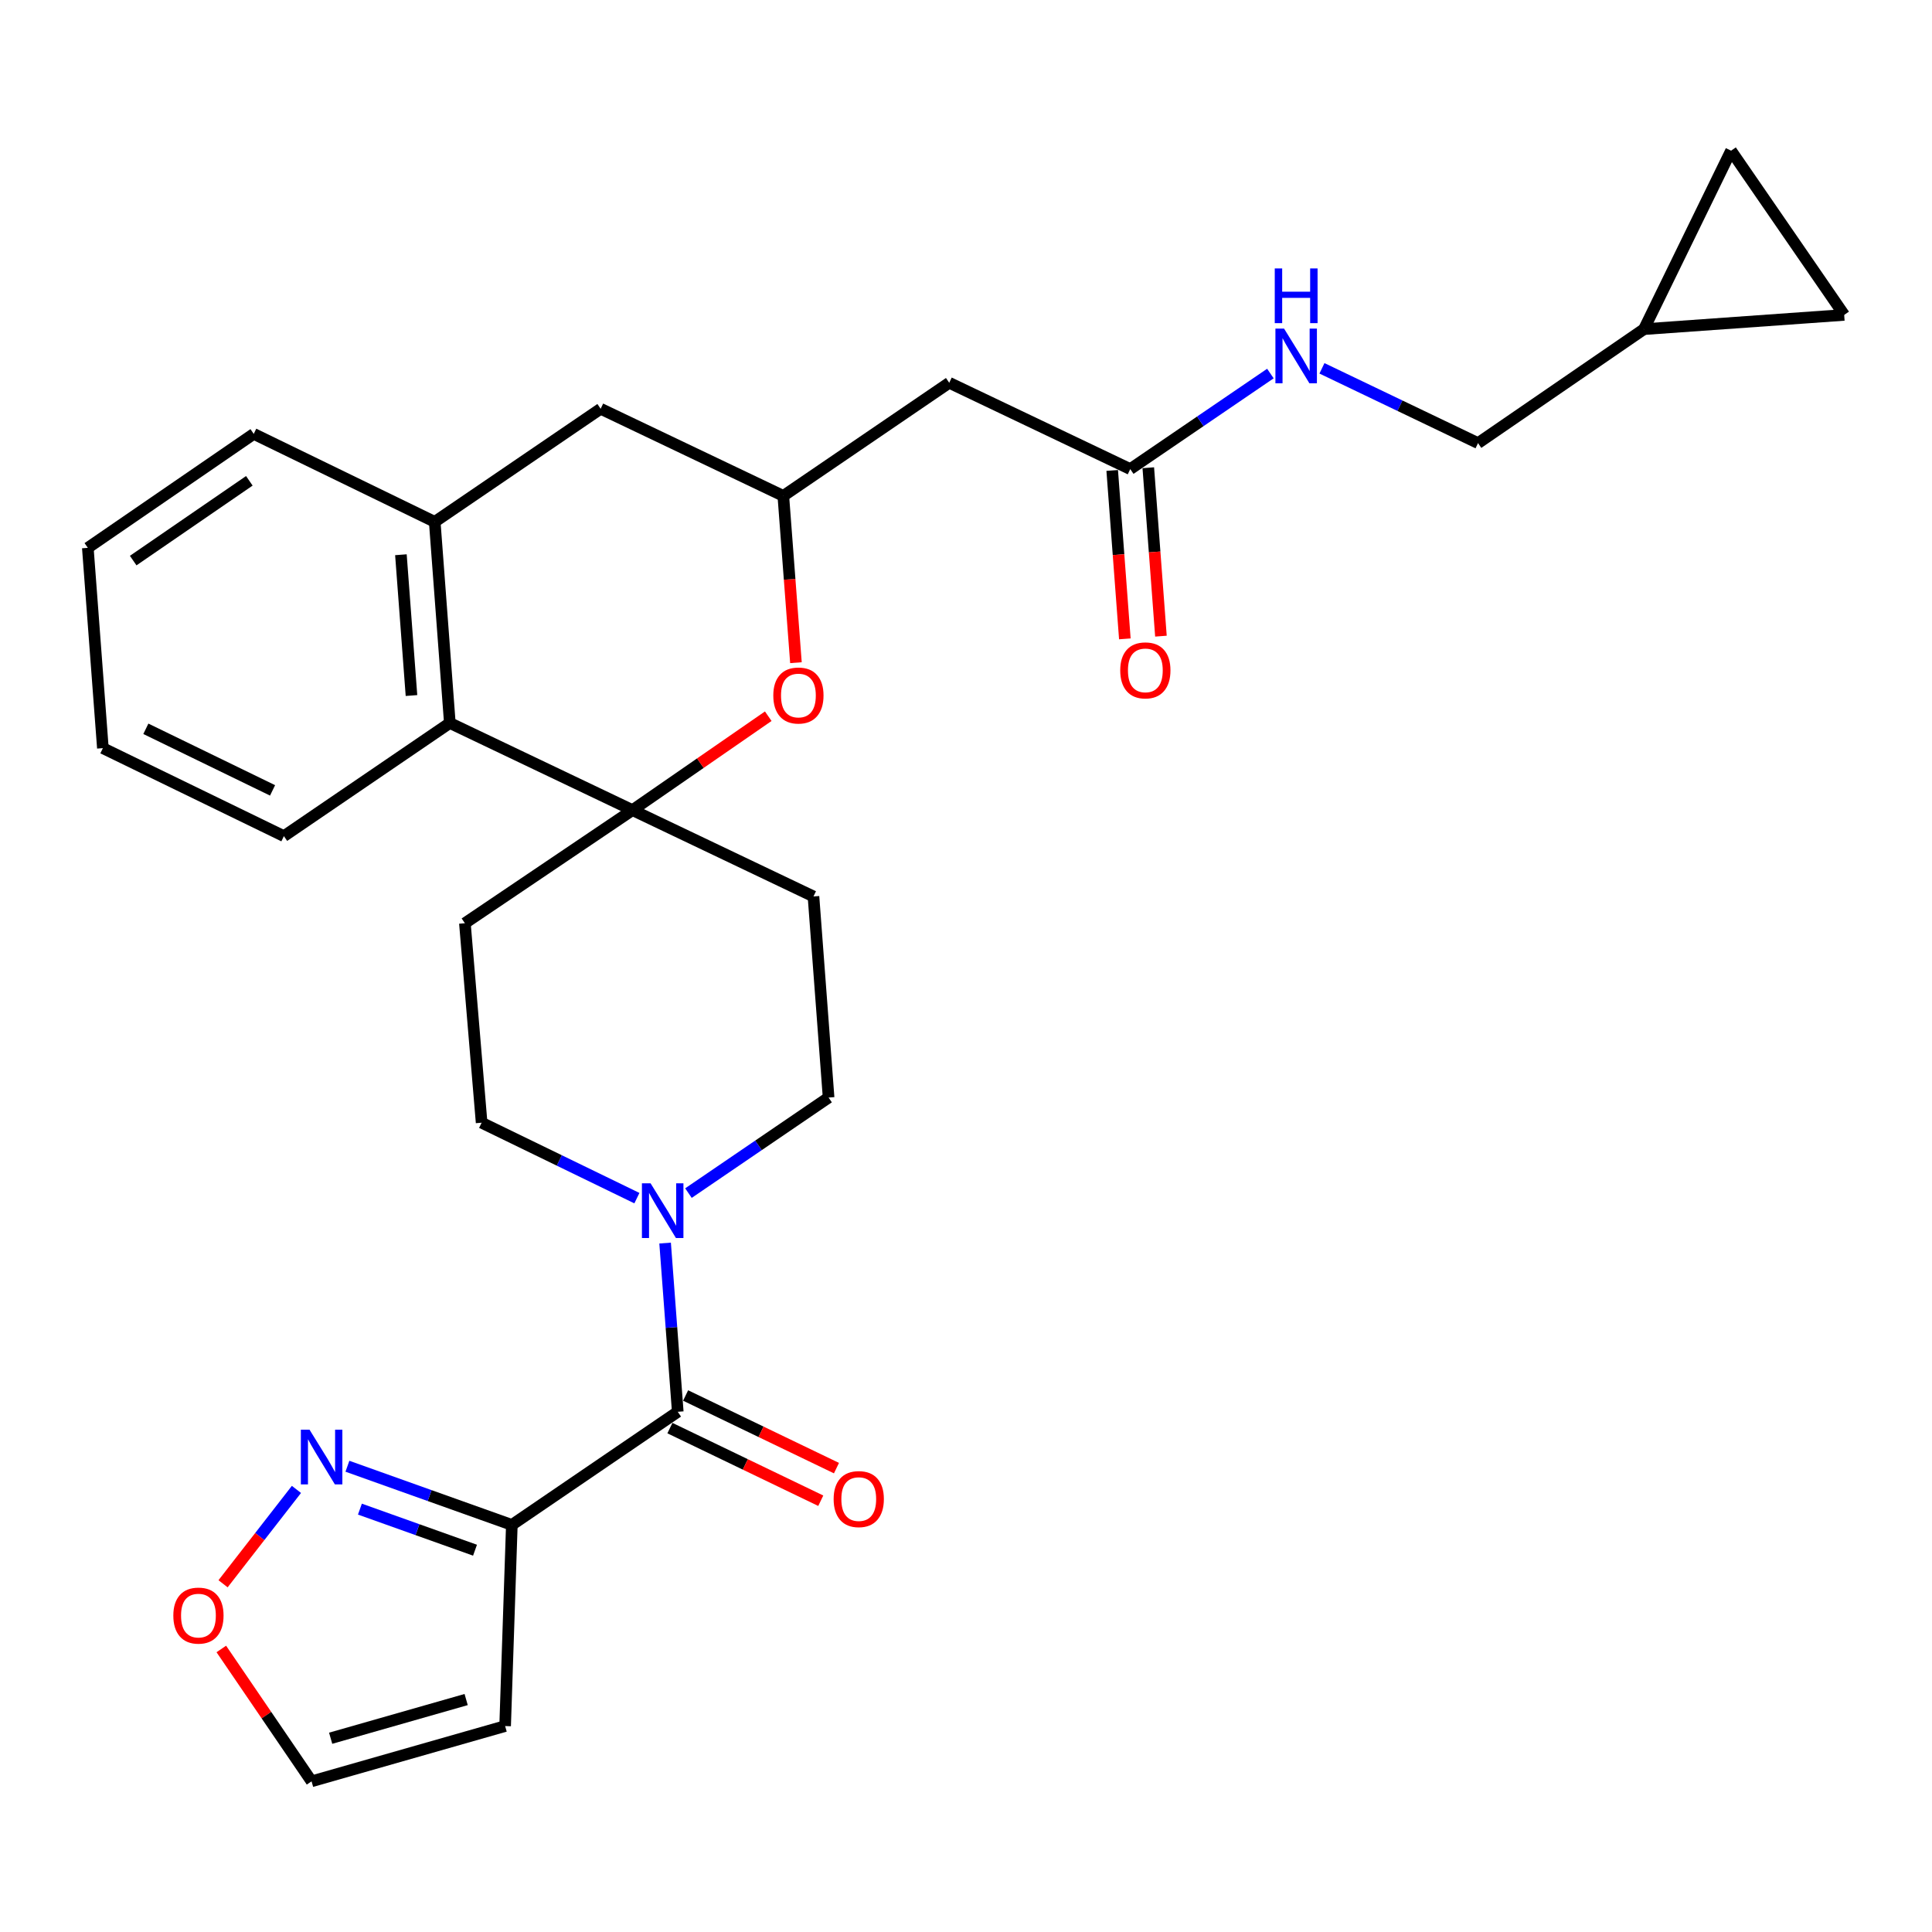 <?xml version='1.0' encoding='iso-8859-1'?>
<svg version='1.1' baseProfile='full'
              xmlns='http://www.w3.org/2000/svg'
                      xmlns:rdkit='http://www.rdkit.org/xml'
                      xmlns:xlink='http://www.w3.org/1999/xlink'
                  xml:space='preserve'
width='1000px' height='1000px' viewBox='0 0 1000 1000'>
<!-- END OF HEADER -->
<rect style='opacity:1.0;fill:#FFFFFF;stroke:none' width='1000' height='1000' x='0' y='0'> </rect>
<path class='bond-3' d='M 327.369,419.315 L 362.508,395.012' style='fill:none;fill-rule:evenodd;stroke:#000000;stroke-width:6px;stroke-linecap:butt;stroke-linejoin:miter;stroke-opacity:1' />
<path class='bond-3' d='M 362.508,395.012 L 397.647,370.709' style='fill:none;fill-rule:evenodd;stroke:#FF0000;stroke-width:6px;stroke-linecap:butt;stroke-linejoin:miter;stroke-opacity:1' />
<path class='bond-5' d='M 327.369,419.315 L 232.832,374.221' style='fill:none;fill-rule:evenodd;stroke:#000000;stroke-width:6px;stroke-linecap:butt;stroke-linejoin:miter;stroke-opacity:1' />
<path class='bond-11' d='M 327.369,419.315 L 240.627,477.864' style='fill:none;fill-rule:evenodd;stroke:#000000;stroke-width:6px;stroke-linecap:butt;stroke-linejoin:miter;stroke-opacity:1' />
<path class='bond-12' d='M 327.369,419.315 L 421.053,464.002' style='fill:none;fill-rule:evenodd;stroke:#000000;stroke-width:6px;stroke-linecap:butt;stroke-linejoin:miter;stroke-opacity:1' />
<path class='bond-0' d='M 264.927,789.293 L 350.806,730.743' style='fill:none;fill-rule:evenodd;stroke:#000000;stroke-width:6px;stroke-linecap:butt;stroke-linejoin:miter;stroke-opacity:1' />
<path class='bond-4' d='M 264.927,789.293 L 222.374,774.109' style='fill:none;fill-rule:evenodd;stroke:#000000;stroke-width:6px;stroke-linecap:butt;stroke-linejoin:miter;stroke-opacity:1' />
<path class='bond-4' d='M 222.374,774.109 L 179.82,758.924' style='fill:none;fill-rule:evenodd;stroke:#0000FF;stroke-width:6px;stroke-linecap:butt;stroke-linejoin:miter;stroke-opacity:1' />
<path class='bond-4' d='M 245.866,802.381 L 216.078,791.752' style='fill:none;fill-rule:evenodd;stroke:#000000;stroke-width:6px;stroke-linecap:butt;stroke-linejoin:miter;stroke-opacity:1' />
<path class='bond-4' d='M 216.078,791.752 L 186.291,781.122' style='fill:none;fill-rule:evenodd;stroke:#0000FF;stroke-width:6px;stroke-linecap:butt;stroke-linejoin:miter;stroke-opacity:1' />
<path class='bond-9' d='M 264.927,789.293 L 261.451,893.404' style='fill:none;fill-rule:evenodd;stroke:#000000;stroke-width:6px;stroke-linecap:butt;stroke-linejoin:miter;stroke-opacity:1' />
<path class='bond-1' d='M 350.806,730.743 L 347.532,687.078' style='fill:none;fill-rule:evenodd;stroke:#000000;stroke-width:6px;stroke-linecap:butt;stroke-linejoin:miter;stroke-opacity:1' />
<path class='bond-1' d='M 347.532,687.078 L 344.258,643.412' style='fill:none;fill-rule:evenodd;stroke:#0000FF;stroke-width:6px;stroke-linecap:butt;stroke-linejoin:miter;stroke-opacity:1' />
<path class='bond-20' d='M 346.743,739.183 L 385.785,757.979' style='fill:none;fill-rule:evenodd;stroke:#000000;stroke-width:6px;stroke-linecap:butt;stroke-linejoin:miter;stroke-opacity:1' />
<path class='bond-20' d='M 385.785,757.979 L 424.827,776.776' style='fill:none;fill-rule:evenodd;stroke:#FF0000;stroke-width:6px;stroke-linecap:butt;stroke-linejoin:miter;stroke-opacity:1' />
<path class='bond-20' d='M 354.869,722.304 L 393.911,741.101' style='fill:none;fill-rule:evenodd;stroke:#000000;stroke-width:6px;stroke-linecap:butt;stroke-linejoin:miter;stroke-opacity:1' />
<path class='bond-20' d='M 393.911,741.101 L 432.953,759.898' style='fill:none;fill-rule:evenodd;stroke:#FF0000;stroke-width:6px;stroke-linecap:butt;stroke-linejoin:miter;stroke-opacity:1' />
<path class='bond-2' d='M 356.339,617.549 L 392.609,592.821' style='fill:none;fill-rule:evenodd;stroke:#0000FF;stroke-width:6px;stroke-linecap:butt;stroke-linejoin:miter;stroke-opacity:1' />
<path class='bond-2' d='M 392.609,592.821 L 428.879,568.093' style='fill:none;fill-rule:evenodd;stroke:#000000;stroke-width:6px;stroke-linecap:butt;stroke-linejoin:miter;stroke-opacity:1' />
<path class='bond-29' d='M 329.656,620.159 L 289.471,600.636' style='fill:none;fill-rule:evenodd;stroke:#0000FF;stroke-width:6px;stroke-linecap:butt;stroke-linejoin:miter;stroke-opacity:1' />
<path class='bond-29' d='M 289.471,600.636 L 249.286,581.112' style='fill:none;fill-rule:evenodd;stroke:#000000;stroke-width:6px;stroke-linecap:butt;stroke-linejoin:miter;stroke-opacity:1' />
<path class='bond-6' d='M 411.978,343.003 L 408.71,299.839' style='fill:none;fill-rule:evenodd;stroke:#FF0000;stroke-width:6px;stroke-linecap:butt;stroke-linejoin:miter;stroke-opacity:1' />
<path class='bond-6' d='M 408.71,299.839 L 405.442,256.675' style='fill:none;fill-rule:evenodd;stroke:#000000;stroke-width:6px;stroke-linecap:butt;stroke-linejoin:miter;stroke-opacity:1' />
<path class='bond-13' d='M 153.437,770.916 L 134.446,795.338' style='fill:none;fill-rule:evenodd;stroke:#0000FF;stroke-width:6px;stroke-linecap:butt;stroke-linejoin:miter;stroke-opacity:1' />
<path class='bond-13' d='M 134.446,795.338 L 115.455,819.76' style='fill:none;fill-rule:evenodd;stroke:#FF0000;stroke-width:6px;stroke-linecap:butt;stroke-linejoin:miter;stroke-opacity:1' />
<path class='bond-7' d='M 232.832,374.221 L 225.016,270.11' style='fill:none;fill-rule:evenodd;stroke:#000000;stroke-width:6px;stroke-linecap:butt;stroke-linejoin:miter;stroke-opacity:1' />
<path class='bond-7' d='M 212.98,360.007 L 207.509,287.129' style='fill:none;fill-rule:evenodd;stroke:#000000;stroke-width:6px;stroke-linecap:butt;stroke-linejoin:miter;stroke-opacity:1' />
<path class='bond-26' d='M 232.832,374.221 L 146.943,432.781' style='fill:none;fill-rule:evenodd;stroke:#000000;stroke-width:6px;stroke-linecap:butt;stroke-linejoin:miter;stroke-opacity:1' />
<path class='bond-8' d='M 405.442,256.675 L 491.321,198.125' style='fill:none;fill-rule:evenodd;stroke:#000000;stroke-width:6px;stroke-linecap:butt;stroke-linejoin:miter;stroke-opacity:1' />
<path class='bond-30' d='M 405.442,256.675 L 310.895,211.581' style='fill:none;fill-rule:evenodd;stroke:#000000;stroke-width:6px;stroke-linecap:butt;stroke-linejoin:miter;stroke-opacity:1' />
<path class='bond-15' d='M 225.016,270.11 L 310.895,211.581' style='fill:none;fill-rule:evenodd;stroke:#000000;stroke-width:6px;stroke-linecap:butt;stroke-linejoin:miter;stroke-opacity:1' />
<path class='bond-25' d='M 225.016,270.11 L 131.333,224.579' style='fill:none;fill-rule:evenodd;stroke:#000000;stroke-width:6px;stroke-linecap:butt;stroke-linejoin:miter;stroke-opacity:1' />
<path class='bond-10' d='M 491.321,198.125 L 585.015,242.802' style='fill:none;fill-rule:evenodd;stroke:#000000;stroke-width:6px;stroke-linecap:butt;stroke-linejoin:miter;stroke-opacity:1' />
<path class='bond-22' d='M 261.451,893.404 L 161.263,922.013' style='fill:none;fill-rule:evenodd;stroke:#000000;stroke-width:6px;stroke-linecap:butt;stroke-linejoin:miter;stroke-opacity:1' />
<path class='bond-22' d='M 241.28,879.683 L 171.148,899.709' style='fill:none;fill-rule:evenodd;stroke:#000000;stroke-width:6px;stroke-linecap:butt;stroke-linejoin:miter;stroke-opacity:1' />
<path class='bond-21' d='M 585.015,242.802 L 621.285,218.074' style='fill:none;fill-rule:evenodd;stroke:#000000;stroke-width:6px;stroke-linecap:butt;stroke-linejoin:miter;stroke-opacity:1' />
<path class='bond-21' d='M 621.285,218.074 L 657.554,193.346' style='fill:none;fill-rule:evenodd;stroke:#0000FF;stroke-width:6px;stroke-linecap:butt;stroke-linejoin:miter;stroke-opacity:1' />
<path class='bond-23' d='M 575.675,243.503 L 578.947,287.089' style='fill:none;fill-rule:evenodd;stroke:#000000;stroke-width:6px;stroke-linecap:butt;stroke-linejoin:miter;stroke-opacity:1' />
<path class='bond-23' d='M 578.947,287.089 L 582.219,330.674' style='fill:none;fill-rule:evenodd;stroke:#FF0000;stroke-width:6px;stroke-linecap:butt;stroke-linejoin:miter;stroke-opacity:1' />
<path class='bond-23' d='M 594.355,242.101 L 597.627,285.686' style='fill:none;fill-rule:evenodd;stroke:#000000;stroke-width:6px;stroke-linecap:butt;stroke-linejoin:miter;stroke-opacity:1' />
<path class='bond-23' d='M 597.627,285.686 L 600.899,329.272' style='fill:none;fill-rule:evenodd;stroke:#FF0000;stroke-width:6px;stroke-linecap:butt;stroke-linejoin:miter;stroke-opacity:1' />
<path class='bond-18' d='M 240.627,477.864 L 249.286,581.112' style='fill:none;fill-rule:evenodd;stroke:#000000;stroke-width:6px;stroke-linecap:butt;stroke-linejoin:miter;stroke-opacity:1' />
<path class='bond-19' d='M 421.053,464.002 L 428.879,568.093' style='fill:none;fill-rule:evenodd;stroke:#000000;stroke-width:6px;stroke-linecap:butt;stroke-linejoin:miter;stroke-opacity:1' />
<path class='bond-32' d='M 114.55,853.504 L 137.906,887.758' style='fill:none;fill-rule:evenodd;stroke:#FF0000;stroke-width:6px;stroke-linecap:butt;stroke-linejoin:miter;stroke-opacity:1' />
<path class='bond-32' d='M 137.906,887.758 L 161.263,922.013' style='fill:none;fill-rule:evenodd;stroke:#000000;stroke-width:6px;stroke-linecap:butt;stroke-linejoin:miter;stroke-opacity:1' />
<path class='bond-14' d='M 850.913,170.369 L 765.024,229.356' style='fill:none;fill-rule:evenodd;stroke:#000000;stroke-width:6px;stroke-linecap:butt;stroke-linejoin:miter;stroke-opacity:1' />
<path class='bond-16' d='M 850.913,170.369 L 895.996,77.987' style='fill:none;fill-rule:evenodd;stroke:#000000;stroke-width:6px;stroke-linecap:butt;stroke-linejoin:miter;stroke-opacity:1' />
<path class='bond-17' d='M 850.913,170.369 L 954.545,163.001' style='fill:none;fill-rule:evenodd;stroke:#000000;stroke-width:6px;stroke-linecap:butt;stroke-linejoin:miter;stroke-opacity:1' />
<path class='bond-33' d='M 895.996,77.987 L 954.545,163.001' style='fill:none;fill-rule:evenodd;stroke:#000000;stroke-width:6px;stroke-linecap:butt;stroke-linejoin:miter;stroke-opacity:1' />
<path class='bond-24' d='M 684.242,190.649 L 724.633,210.003' style='fill:none;fill-rule:evenodd;stroke:#0000FF;stroke-width:6px;stroke-linecap:butt;stroke-linejoin:miter;stroke-opacity:1' />
<path class='bond-24' d='M 724.633,210.003 L 765.024,229.356' style='fill:none;fill-rule:evenodd;stroke:#000000;stroke-width:6px;stroke-linecap:butt;stroke-linejoin:miter;stroke-opacity:1' />
<path class='bond-31' d='M 131.333,224.579 L 45.455,283.566' style='fill:none;fill-rule:evenodd;stroke:#000000;stroke-width:6px;stroke-linecap:butt;stroke-linejoin:miter;stroke-opacity:1' />
<path class='bond-31' d='M 129.057,248.868 L 68.942,290.159' style='fill:none;fill-rule:evenodd;stroke:#000000;stroke-width:6px;stroke-linecap:butt;stroke-linejoin:miter;stroke-opacity:1' />
<path class='bond-28' d='M 146.943,432.781 L 53.249,387.24' style='fill:none;fill-rule:evenodd;stroke:#000000;stroke-width:6px;stroke-linecap:butt;stroke-linejoin:miter;stroke-opacity:1' />
<path class='bond-28' d='M 141.078,409.102 L 75.493,377.224' style='fill:none;fill-rule:evenodd;stroke:#000000;stroke-width:6px;stroke-linecap:butt;stroke-linejoin:miter;stroke-opacity:1' />
<path class='bond-27' d='M 45.455,283.566 L 53.249,387.24' style='fill:none;fill-rule:evenodd;stroke:#000000;stroke-width:6px;stroke-linecap:butt;stroke-linejoin:miter;stroke-opacity:1' />
<path  class='atom-3' d='M 336.74 612.482
L 346.02 627.482
Q 346.94 628.962, 348.42 631.642
Q 349.9 634.322, 349.98 634.482
L 349.98 612.482
L 353.74 612.482
L 353.74 640.802
L 349.86 640.802
L 339.9 624.402
Q 338.74 622.482, 337.5 620.282
Q 336.3 618.082, 335.94 617.402
L 335.94 640.802
L 332.26 640.802
L 332.26 612.482
L 336.74 612.482
' fill='#0000FF'/>
<path  class='atom-4' d='M 400.258 359.992
Q 400.258 353.192, 403.618 349.392
Q 406.978 345.592, 413.258 345.592
Q 419.538 345.592, 422.898 349.392
Q 426.258 353.192, 426.258 359.992
Q 426.258 366.872, 422.858 370.792
Q 419.458 374.672, 413.258 374.672
Q 407.018 374.672, 403.618 370.792
Q 400.258 366.912, 400.258 359.992
M 413.258 371.472
Q 417.578 371.472, 419.898 368.592
Q 422.258 365.672, 422.258 359.992
Q 422.258 354.432, 419.898 351.632
Q 417.578 348.792, 413.258 348.792
Q 408.938 348.792, 406.578 351.592
Q 404.258 354.392, 404.258 359.992
Q 404.258 365.712, 406.578 368.592
Q 408.938 371.472, 413.258 371.472
' fill='#FF0000'/>
<path  class='atom-5' d='M 160.207 739.999
L 169.487 754.999
Q 170.407 756.479, 171.887 759.159
Q 173.367 761.839, 173.447 761.999
L 173.447 739.999
L 177.207 739.999
L 177.207 768.319
L 173.327 768.319
L 163.367 751.919
Q 162.207 749.999, 160.967 747.799
Q 159.767 745.599, 159.407 744.919
L 159.407 768.319
L 155.727 768.319
L 155.727 739.999
L 160.207 739.999
' fill='#0000FF'/>
<path  class='atom-14' d='M 89.714 836.225
Q 89.714 829.425, 93.074 825.625
Q 96.434 821.825, 102.714 821.825
Q 108.994 821.825, 112.354 825.625
Q 115.714 829.425, 115.714 836.225
Q 115.714 843.105, 112.314 847.025
Q 108.914 850.905, 102.714 850.905
Q 96.474 850.905, 93.074 847.025
Q 89.714 843.145, 89.714 836.225
M 102.714 847.705
Q 107.034 847.705, 109.354 844.825
Q 111.714 841.905, 111.714 836.225
Q 111.714 830.665, 109.354 827.865
Q 107.034 825.025, 102.714 825.025
Q 98.394 825.025, 96.034 827.825
Q 93.714 830.625, 93.714 836.225
Q 93.714 841.945, 96.034 844.825
Q 98.394 847.705, 102.714 847.705
' fill='#FF0000'/>
<path  class='atom-21' d='M 431.489 775.927
Q 431.489 769.127, 434.849 765.327
Q 438.209 761.527, 444.489 761.527
Q 450.769 761.527, 454.129 765.327
Q 457.489 769.127, 457.489 775.927
Q 457.489 782.807, 454.089 786.727
Q 450.689 790.607, 444.489 790.607
Q 438.249 790.607, 434.849 786.727
Q 431.489 782.847, 431.489 775.927
M 444.489 787.407
Q 448.809 787.407, 451.129 784.527
Q 453.489 781.607, 453.489 775.927
Q 453.489 770.367, 451.129 767.567
Q 448.809 764.727, 444.489 764.727
Q 440.169 764.727, 437.809 767.527
Q 435.489 770.327, 435.489 775.927
Q 435.489 781.647, 437.809 784.527
Q 440.169 787.407, 444.489 787.407
' fill='#FF0000'/>
<path  class='atom-22' d='M 664.633 170.092
L 673.913 185.092
Q 674.833 186.572, 676.313 189.252
Q 677.793 191.932, 677.873 192.092
L 677.873 170.092
L 681.633 170.092
L 681.633 198.412
L 677.753 198.412
L 667.793 182.012
Q 666.633 180.092, 665.393 177.892
Q 664.193 175.692, 663.833 175.012
L 663.833 198.412
L 660.153 198.412
L 660.153 170.092
L 664.633 170.092
' fill='#0000FF'/>
<path  class='atom-22' d='M 659.813 138.94
L 663.653 138.94
L 663.653 150.98
L 678.133 150.98
L 678.133 138.94
L 681.973 138.94
L 681.973 167.26
L 678.133 167.26
L 678.133 154.18
L 663.653 154.18
L 663.653 167.26
L 659.813 167.26
L 659.813 138.94
' fill='#0000FF'/>
<path  class='atom-24' d='M 579.83 346.983
Q 579.83 340.183, 583.19 336.383
Q 586.55 332.583, 592.83 332.583
Q 599.11 332.583, 602.47 336.383
Q 605.83 340.183, 605.83 346.983
Q 605.83 353.863, 602.43 357.783
Q 599.03 361.663, 592.83 361.663
Q 586.59 361.663, 583.19 357.783
Q 579.83 353.903, 579.83 346.983
M 592.83 358.463
Q 597.15 358.463, 599.47 355.583
Q 601.83 352.663, 601.83 346.983
Q 601.83 341.423, 599.47 338.623
Q 597.15 335.783, 592.83 335.783
Q 588.51 335.783, 586.15 338.583
Q 583.83 341.383, 583.83 346.983
Q 583.83 352.703, 586.15 355.583
Q 588.51 358.463, 592.83 358.463
' fill='#FF0000'/>
</svg>
